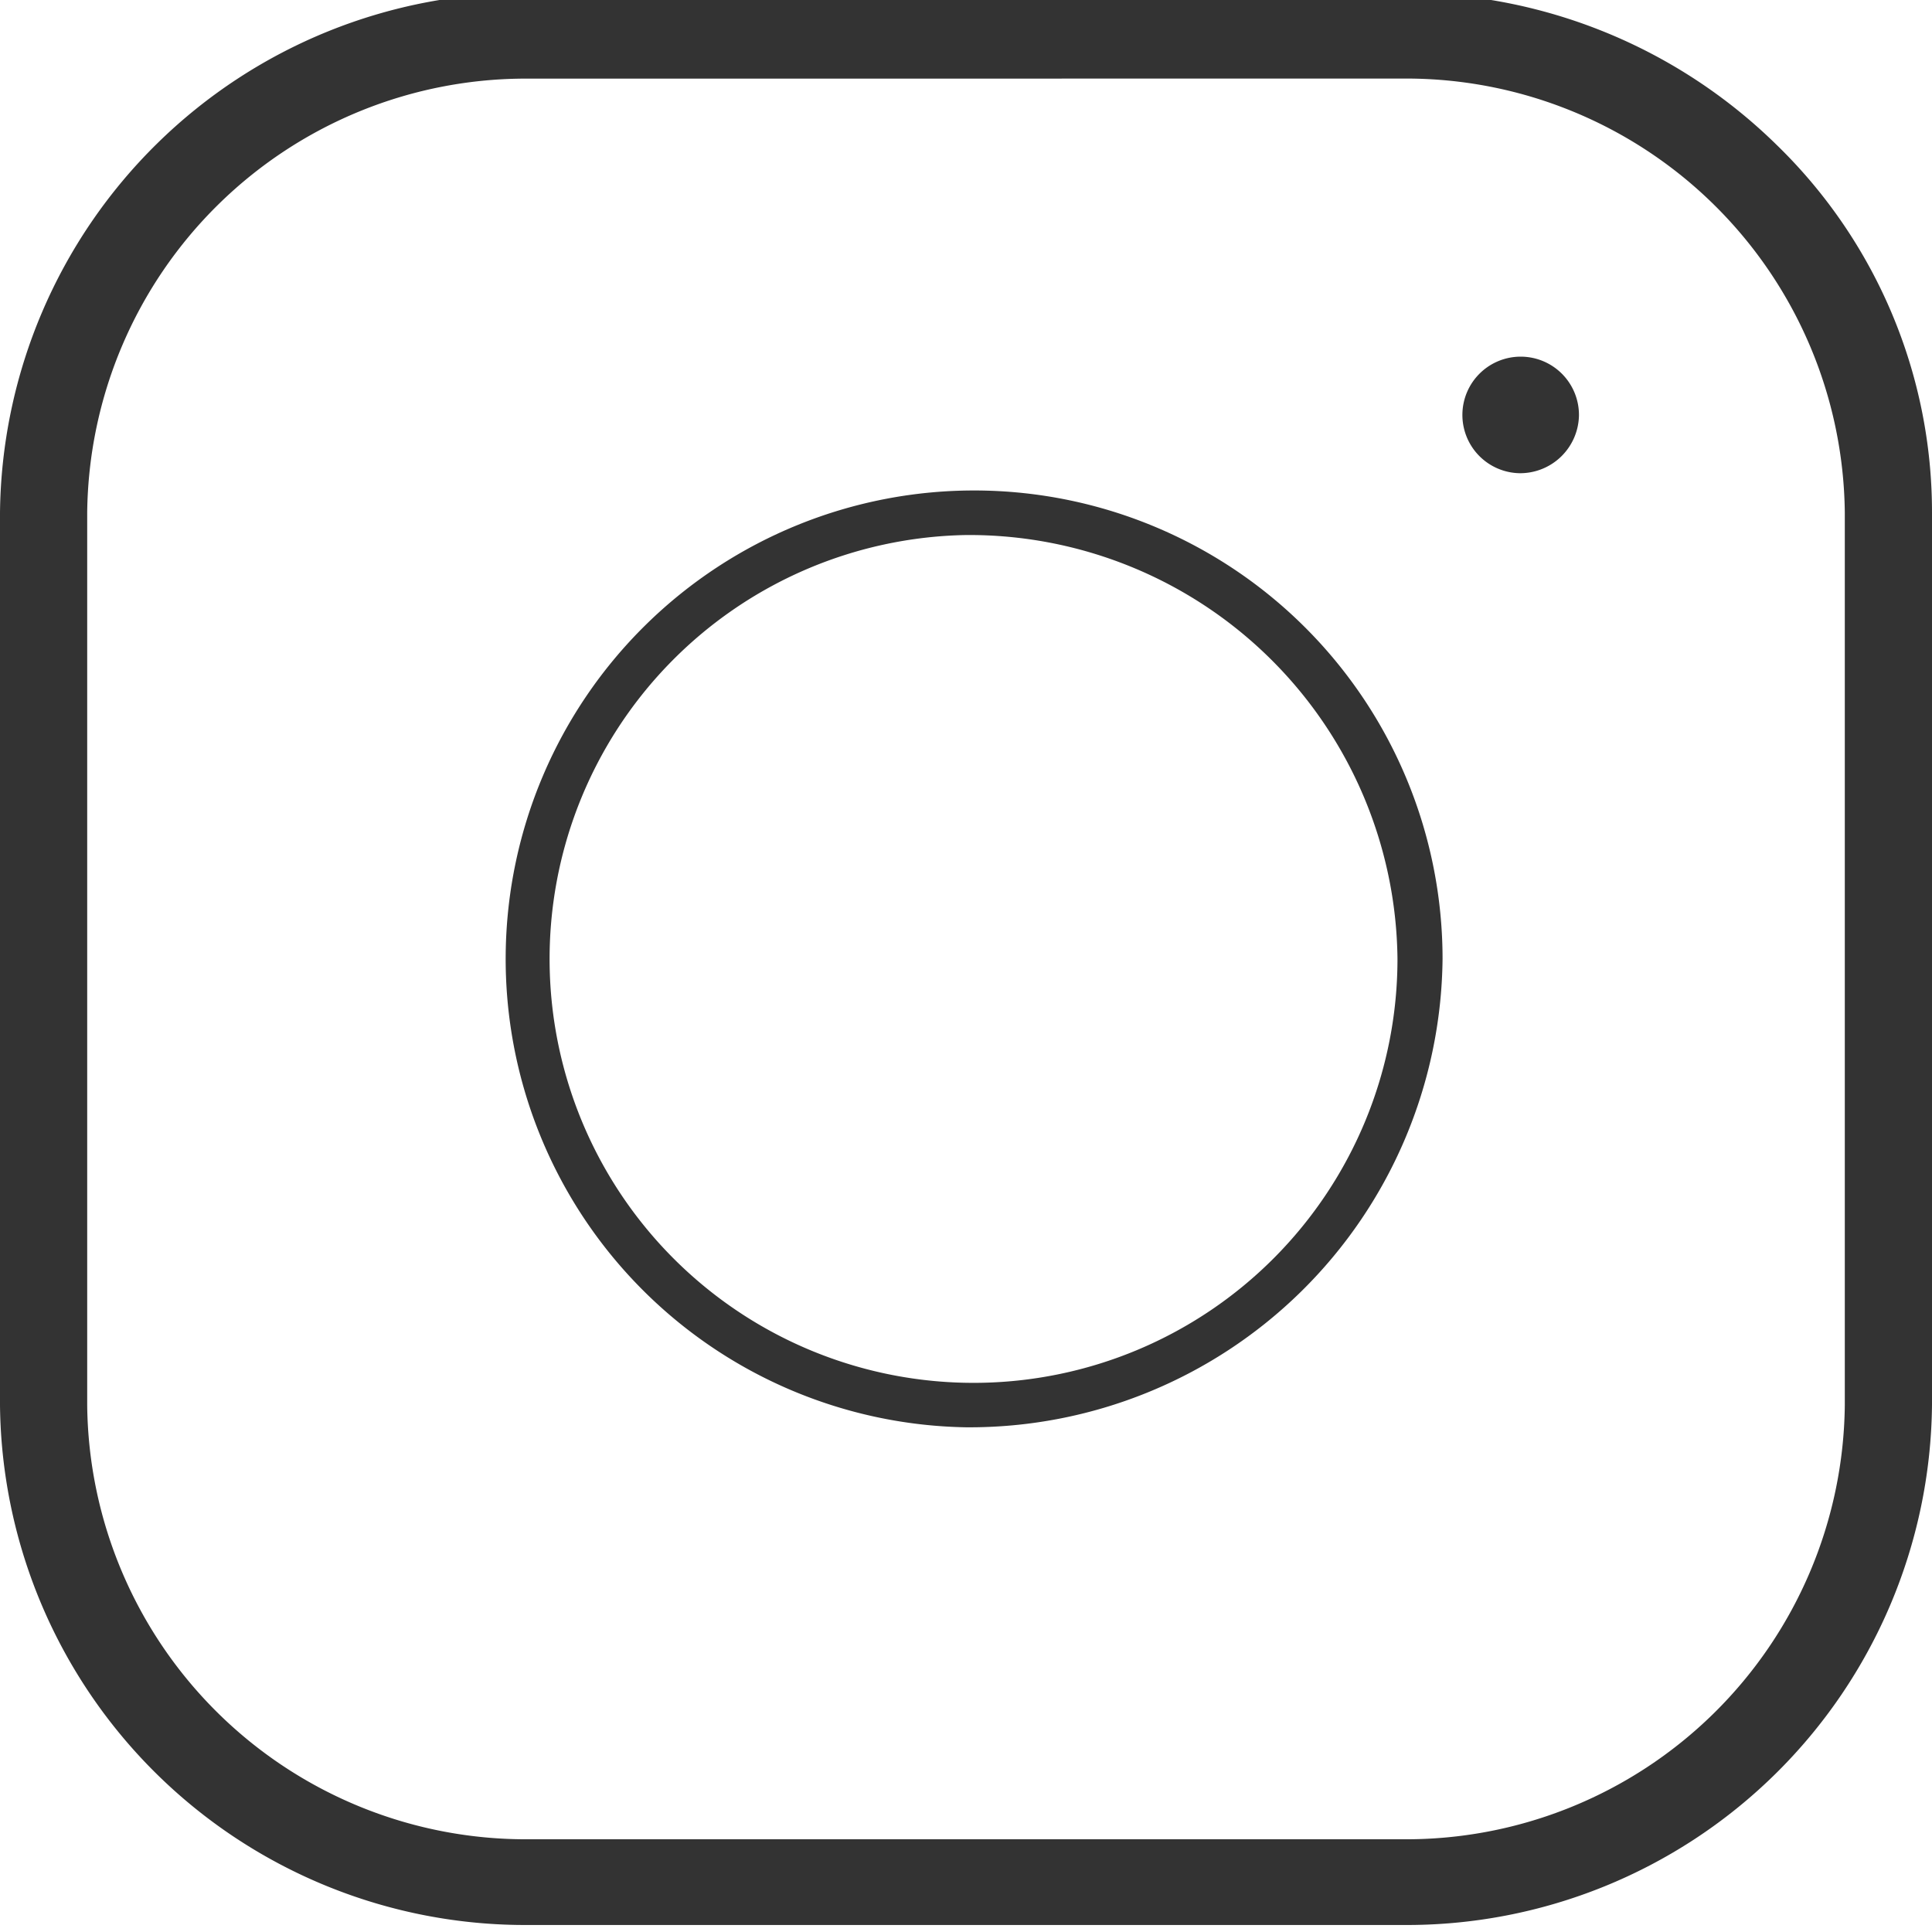 <svg xmlns="http://www.w3.org/2000/svg" xmlns:xlink="http://www.w3.org/1999/xlink" width="30" height="30" viewBox="0 0 30 30">
  <defs>
    <clipPath id="clip-path">
      <rect id="長方形_414" data-name="長方形 414" width="30" height="30" transform="translate(0 0.11)" fill="#333"/>
    </clipPath>
  </defs>
  <g id="グループ_302" data-name="グループ 302" transform="translate(0 -0.11)" clip-path="url(#clip-path)">
    <path id="パス_58" data-name="パス 58" d="M8.218,30A8.156,8.156,0,0,1,0,21.927V8.071A8.156,8.156,0,0,1,8.218,0H21.782a8.239,8.239,0,0,1,5.811,2.364A7.948,7.948,0,0,1,30,8.071V21.927A8.156,8.156,0,0,1,21.782,30Zm0-28.67A6.812,6.812,0,0,0,1.354,8.071V21.927a6.812,6.812,0,0,0,6.864,6.742H21.782a6.812,6.812,0,0,0,6.864-6.742V8.071a6.812,6.812,0,0,0-6.864-6.742Z" transform="translate(0 0.001)" fill="#333"/>
    <path id="パス_59" data-name="パス 59" d="M38.279,46.522a7.274,7.274,0,1,1,7.4-7.273,7.348,7.348,0,0,1-7.4,7.273m0-13.855a6.583,6.583,0,1,0,6.7,6.582,6.65,6.65,0,0,0-6.7-6.582" transform="translate(-23.279 -24.249)" fill="#333"/>
    <path id="パス_60" data-name="パス 60" d="M93.1,25.185a.905.905,0,1,1,.921-.9.914.914,0,0,1-.921.9" transform="translate(-69.503 -17.727)" fill="#333"/>
  </g>
</svg>

